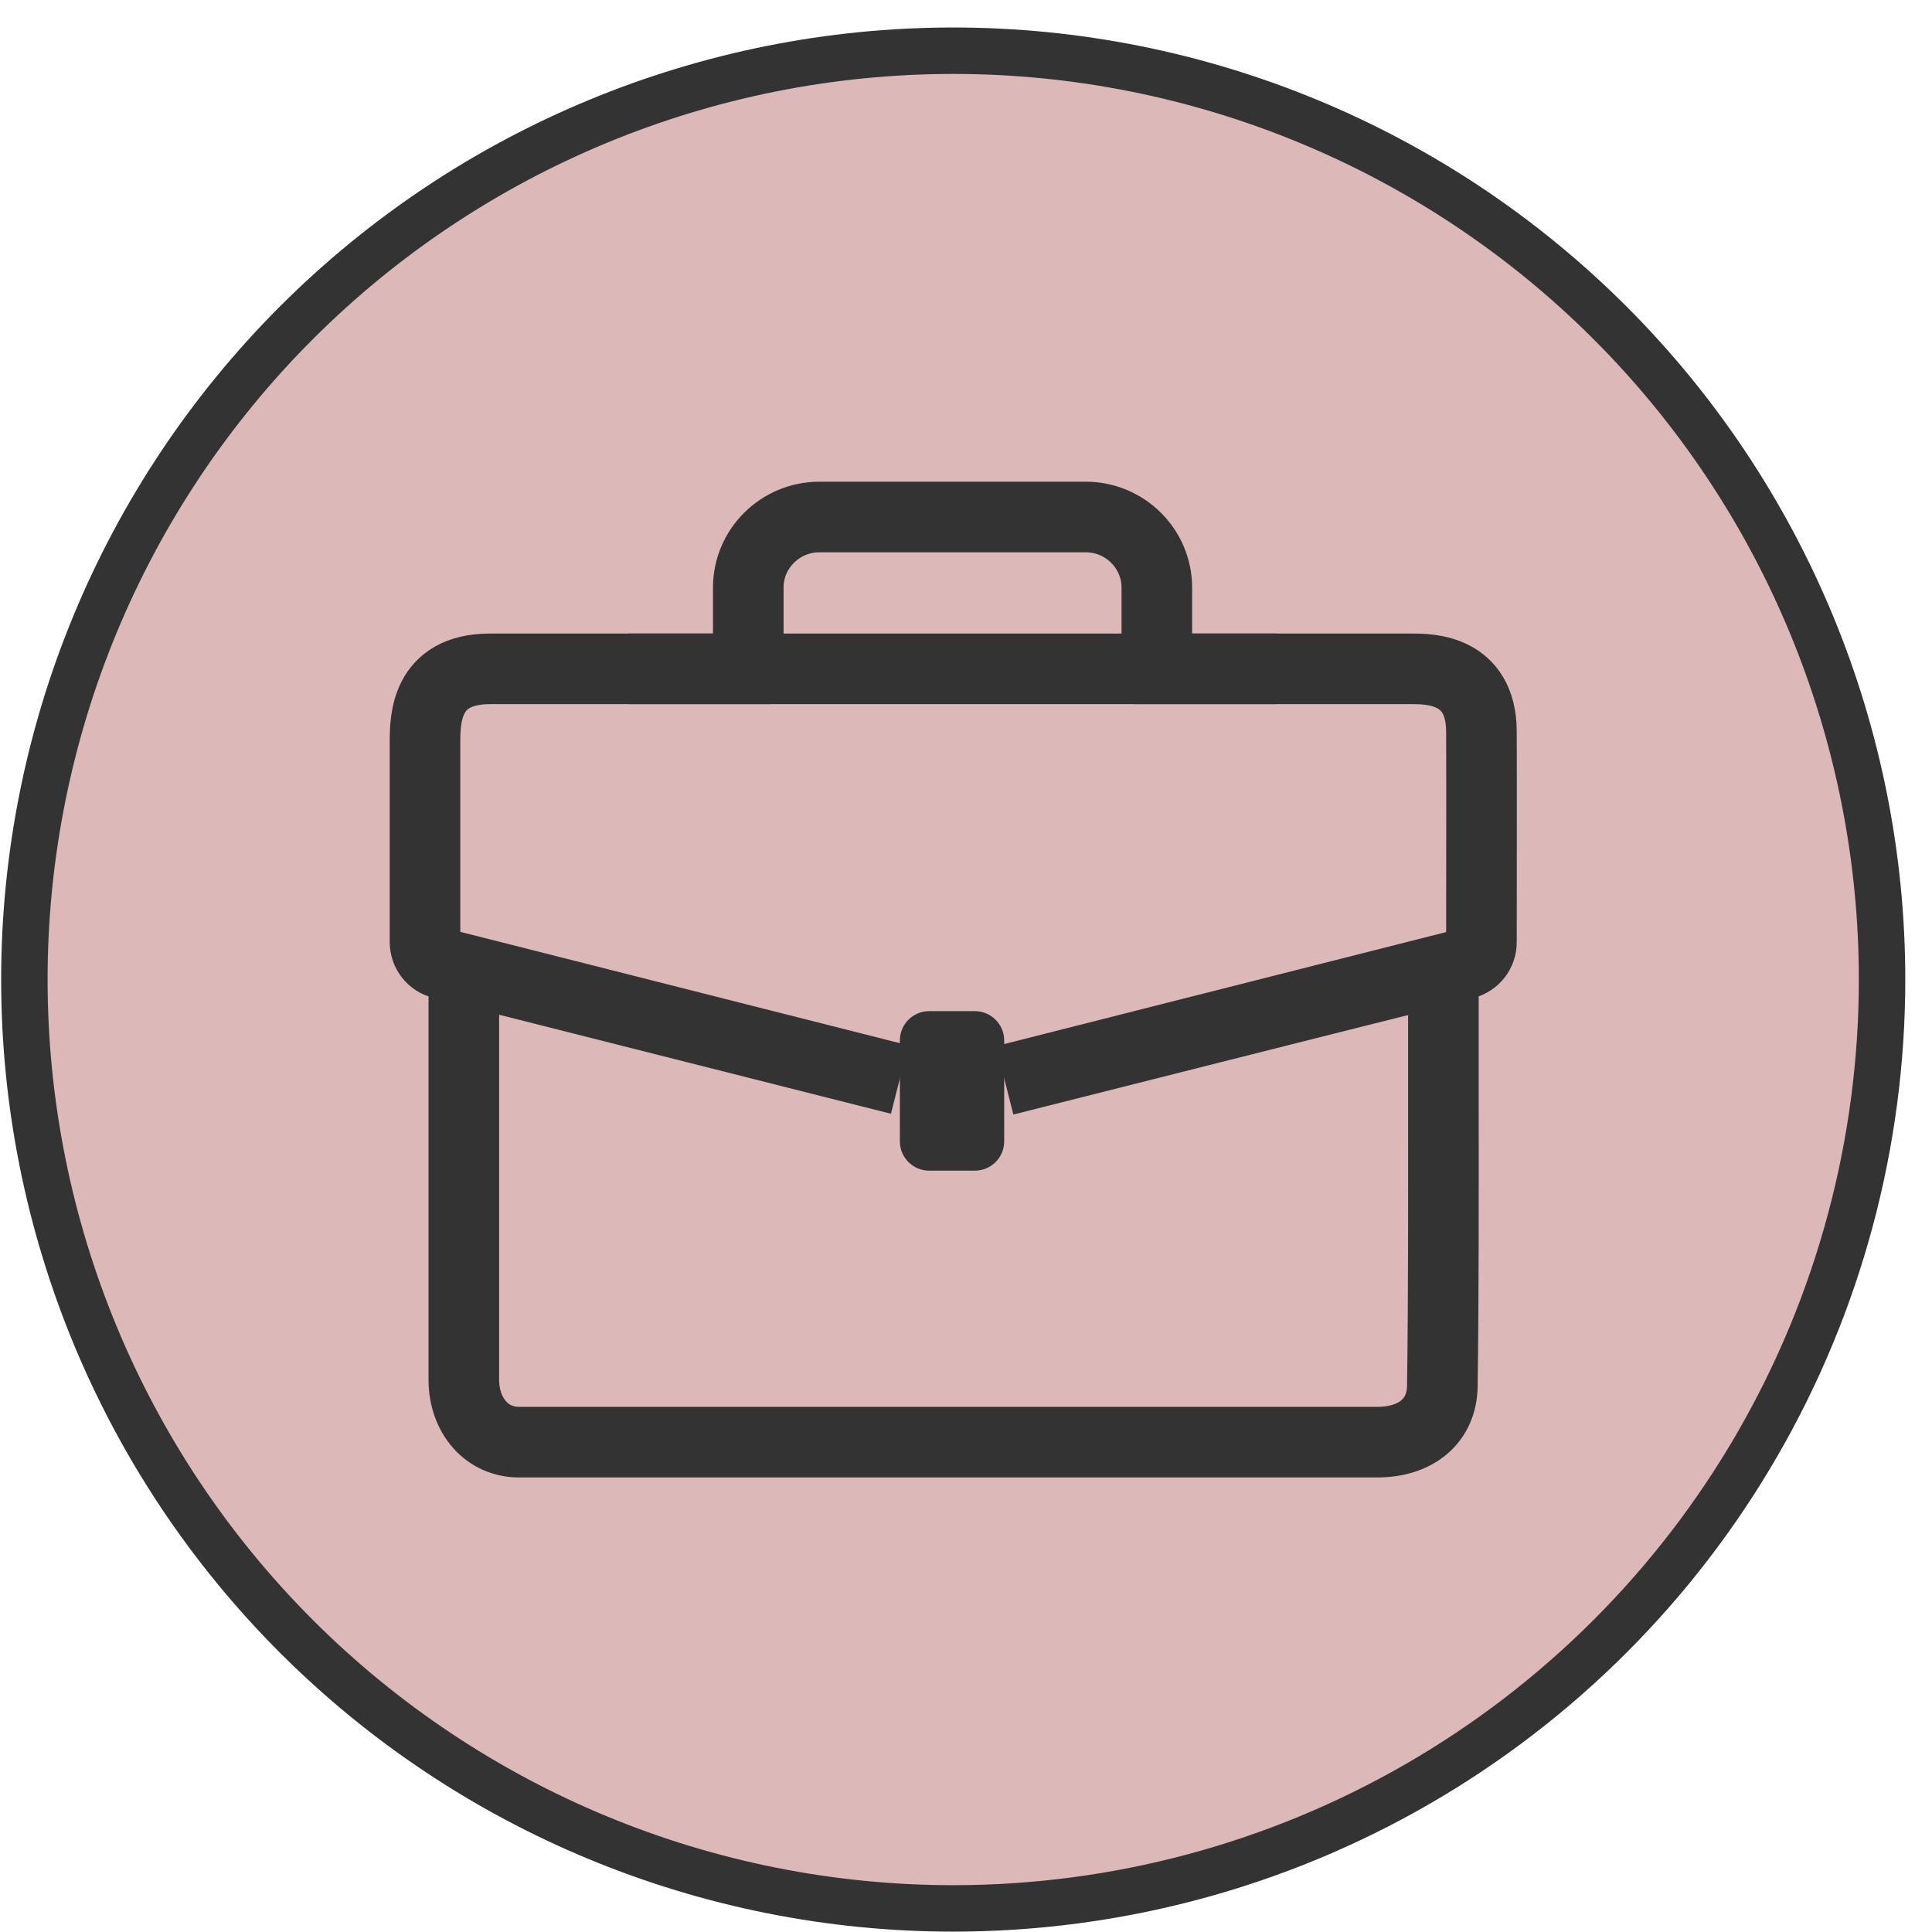 <svg
    xmlns="http://www.w3.org/2000/svg"
    viewBox="0 0 52 52"
    id="employment_active">
    <path
        id="path"
        d="M 25.656 1.365 C 32.284 1.365 38.647 4.001 43.333 8.688 C 48.02 13.374 50.656 19.738 50.656 26.365 C 50.656 30.754 49.5 35.065 47.306 38.865 C 45.112 42.666 41.956 45.822 38.156 48.016 C 34.356 50.21 30.044 51.365 25.656 51.365 C 19.028 51.365 12.665 48.73 7.978 44.043 C 3.291 39.357 0.656 32.993 0.656 26.365 C 0.656 19.738 3.291 13.374 7.978 8.688 C 12.665 4.001 19.028 1.365 25.656 1.365"
        fill="#dcb8b8"
        stroke="#333333"
        stroke-width="1.25"/>
    <path
        id="path_1"
        d="M 13.97 38.816 C 13.109 38.816 12.491 38.112 12.484 37.145 L 12.484 26.838 C 12.484 26.511 12.74 26.255 13.06 26.255 C 13.109 26.255 13.166 26.255 13.216 26.277 L 24.213 29.056 L 11.894 25.935 C 11.624 25.871 11.439 25.63 11.439 25.352 L 11.439 19.986 C 11.439 19.389 11.439 18.002 13.188 18.002 L 20.737 18.002 C 20.403 17.988 20.14 17.711 20.14 17.37 L 20.14 15.813 C 20.14 14.768 21 13.915 22.052 13.915 L 29.224 13.915 C 30.276 13.915 31.136 14.768 31.136 15.813 L 31.136 17.37 C 31.136 17.711 30.873 17.981 30.539 18.002 L 38.003 18.002 C 38.465 18.002 39.866 18.002 39.873 19.687 C 39.88 21.564 39.873 23.476 39.873 25.36 C 39.873 25.637 39.688 25.871 39.418 25.942 L 27.042 29.077 C 27.042 29.077 38.216 26.255 38.245 26.255 L 38.252 26.255 C 38.579 26.255 38.849 26.518 38.849 26.845 L 38.849 29.781 C 38.849 32.248 38.856 34.8 38.821 37.309 C 38.806 38.233 38.131 38.816 37.058 38.816 L 13.97 38.816 Z"
        fill="none"
        stroke="#333333"
        stroke-width="1.9"/>
    <path
        id="path_2"
        d="M 26.238 27.215 L 25.009 27.215 C 24.573 27.215 24.22 27.568 24.22 28.004 L 24.22 30.719 C 24.22 31.155 24.573 31.508 25.009 31.508 L 26.238 31.508 C 26.674 31.508 27.028 31.155 27.028 30.719 L 27.028 28.004 C 27.028 27.568 26.674 27.215 26.238 27.215 Z"
        fill="#333333"
        stroke-width="1"/>
    <path
        id="path_3"
        d="M 16.913 18.002 L 34.35 18.002"
        fill="none"
        stroke="#333333"
        stroke-width="1.9"/>
</svg>
